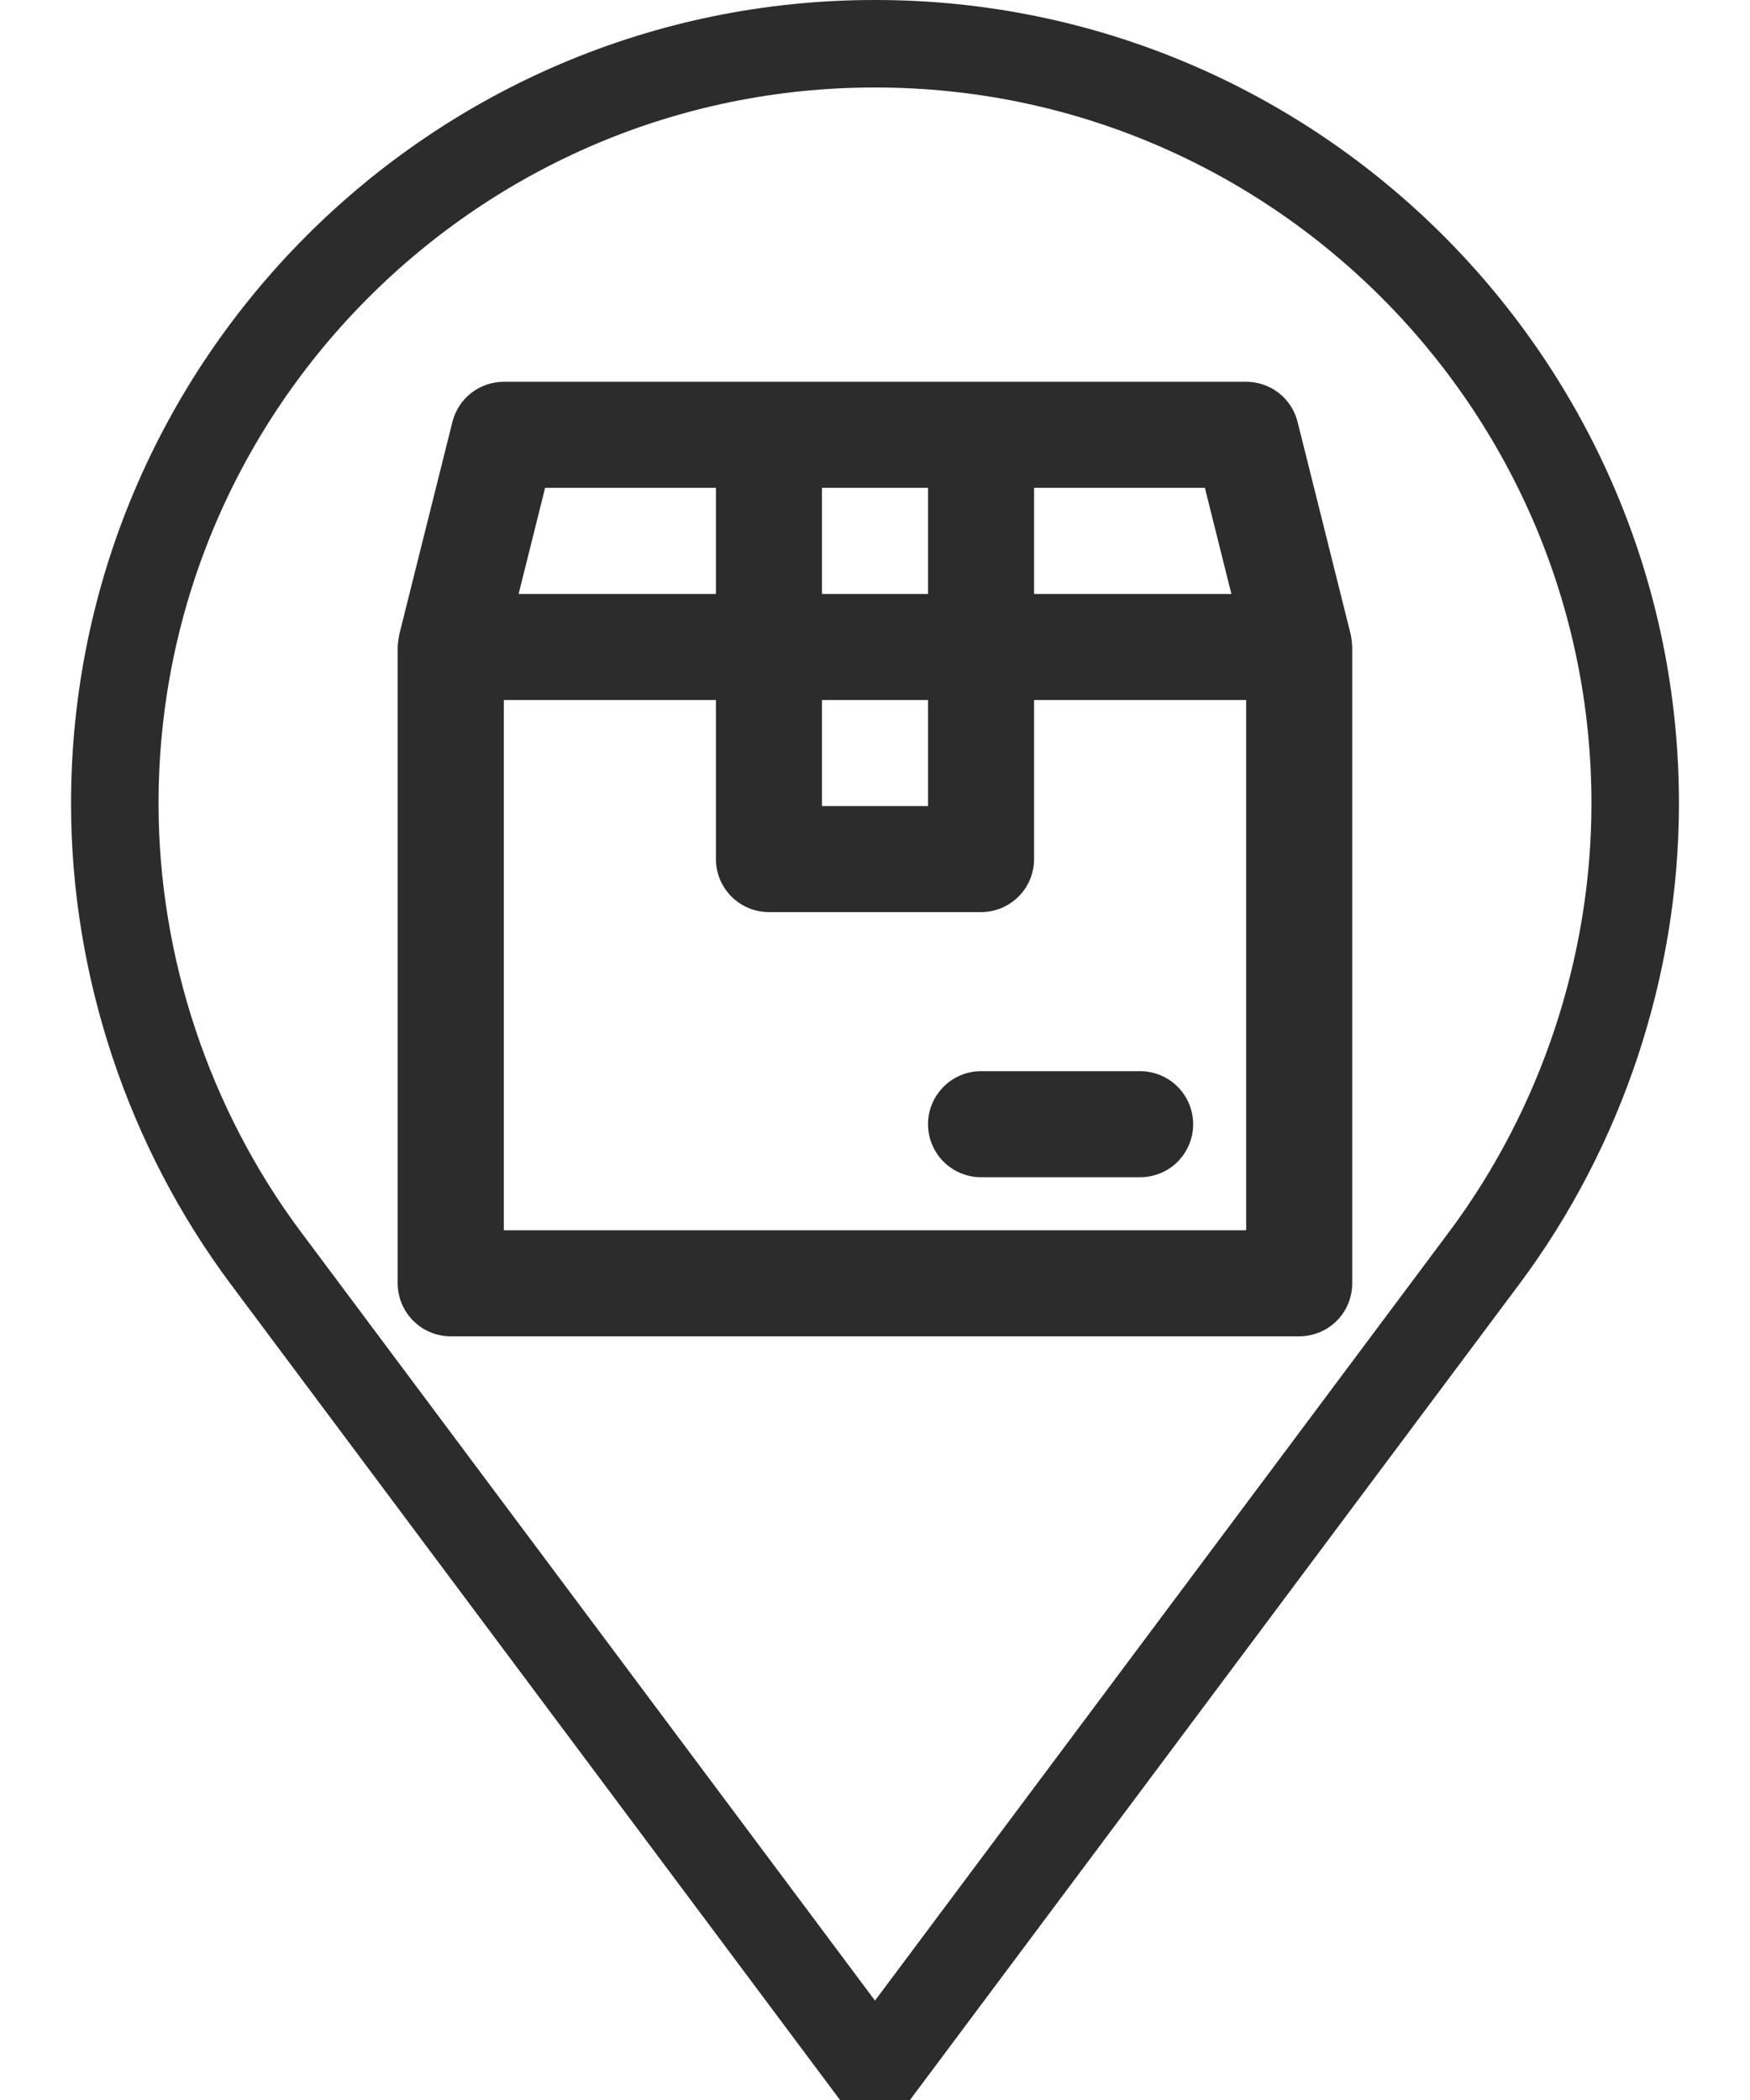 <svg width="20" height="24" viewBox="0 0 20 24" fill="none" xmlns="http://www.w3.org/2000/svg">
<path d="M9.995 0.5H10.005C14.792 0.5 18.688 4.396 18.688 9.183C18.688 11.042 18.074 12.889 16.961 14.379L10.149 23.5H9.851L3.039 14.379C1.926 12.889 1.312 11.042 1.312 9.183C1.312 4.396 5.208 0.5 9.995 0.5Z" stroke="#2C2C2C"/>
<path d="M15.436 7.248L14.83 4.824C14.798 4.692 14.722 4.576 14.616 4.492C14.509 4.409 14.378 4.363 14.242 4.363H5.758C5.622 4.363 5.491 4.409 5.384 4.492C5.278 4.576 5.202 4.692 5.17 4.824L4.564 7.248C4.554 7.296 4.548 7.345 4.545 7.394V14.666C4.545 14.827 4.609 14.981 4.723 15.095C4.837 15.209 4.991 15.272 5.151 15.272H14.848C15.009 15.272 15.163 15.209 15.277 15.095C15.391 14.981 15.454 14.827 15.454 14.666V7.394C15.452 7.345 15.446 7.296 15.436 7.248ZM11.818 5.575H13.77L14.073 6.788H11.818V5.575ZM9.394 5.575H10.606V6.788H9.394V5.575ZM9.394 8H10.606V9.212H9.394V8ZM6.23 5.575H8.182V6.788H5.927L6.23 5.575ZM14.242 14.06H5.758V8H8.182V9.818C8.182 9.979 8.246 10.133 8.359 10.246C8.473 10.36 8.627 10.424 8.788 10.424H11.212C11.373 10.424 11.527 10.36 11.641 10.246C11.754 10.133 11.818 9.979 11.818 9.818V8H14.242V14.06Z" fill="#2C2C2C"/>
<path d="M11.212 12.242C11.051 12.242 10.897 12.306 10.784 12.42C10.67 12.533 10.606 12.688 10.606 12.848C10.606 13.009 10.67 13.163 10.784 13.277C10.897 13.39 11.051 13.454 11.212 13.454H13.03C13.191 13.454 13.345 13.39 13.459 13.277C13.572 13.163 13.636 13.009 13.636 12.848C13.636 12.688 13.572 12.533 13.459 12.42C13.345 12.306 13.191 12.242 13.03 12.242H11.212Z" fill="#2C2C2C"/>
</svg>
